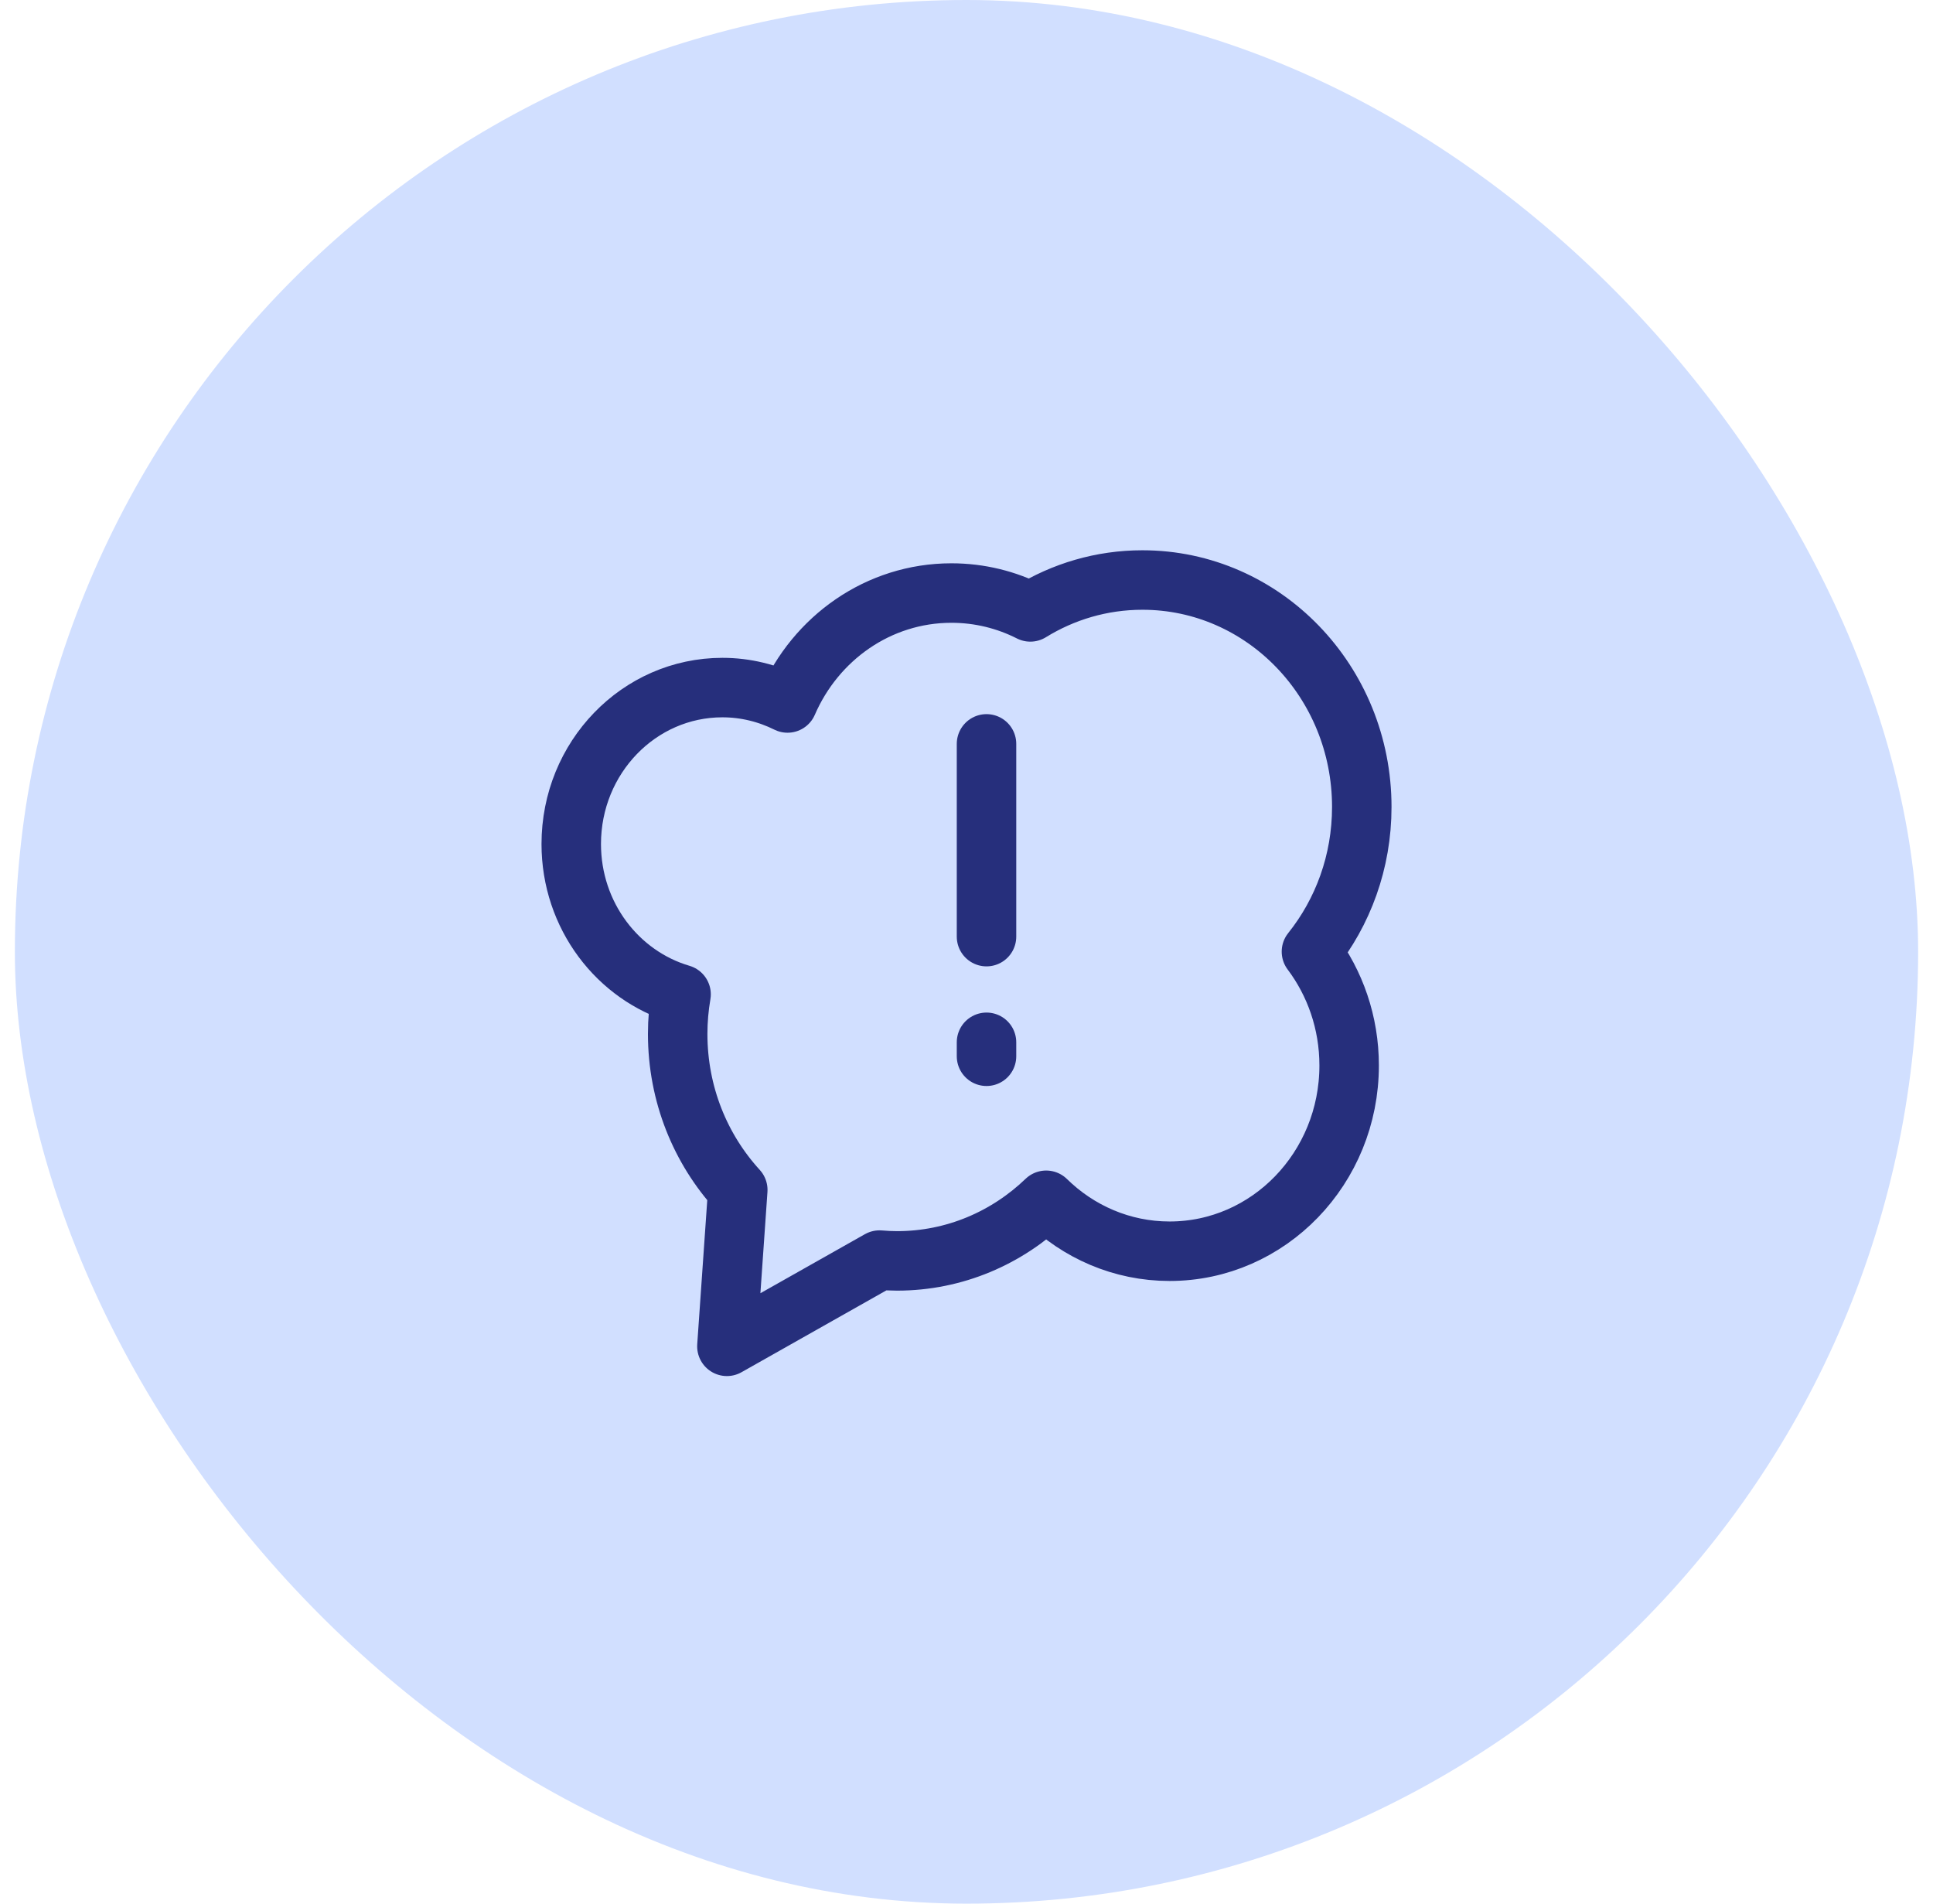 <svg width="65" height="64" viewBox="0 0 65 64" fill="none" xmlns="http://www.w3.org/2000/svg">
<rect x="0.5" width="64" height="64" rx="32" fill="#D1DFFF"/>
<path d="M45.792 27.13C45.792 22.916 42.489 19.5 38.416 19.5C37.038 19.5 35.749 19.892 34.646 20.572C33.845 20.166 32.945 19.938 31.993 19.938C29.537 19.938 27.425 21.456 26.482 23.634C25.818 23.305 25.077 23.116 24.292 23.116C21.484 23.116 19.209 25.47 19.209 28.375C19.209 30.78 20.771 32.803 22.902 33.429C22.828 33.862 22.788 34.306 22.788 34.76C22.788 36.792 23.557 38.637 24.809 40.005L24.443 45.263L29.575 42.364C29.77 42.38 29.965 42.391 30.164 42.391C32.101 42.391 33.863 41.617 35.179 40.353C36.261 41.414 37.722 42.066 39.33 42.066C42.664 42.066 45.367 39.27 45.367 35.821C45.367 34.378 44.893 33.051 44.099 31.994C45.156 30.674 45.792 28.979 45.792 27.13Z" stroke="#262F7C" stroke-width="2" stroke-miterlimit="10" stroke-linecap="round" stroke-linejoin="round"/>
<path d="M33.173 25.009V31.489" stroke="#262F7C" stroke-width="2" stroke-miterlimit="10" stroke-linecap="round" stroke-linejoin="round"/>
<path d="M33.173 35.042V35.511" stroke="#262F7C" stroke-width="2" stroke-miterlimit="10" stroke-linecap="round" stroke-linejoin="round"/>
</svg>
